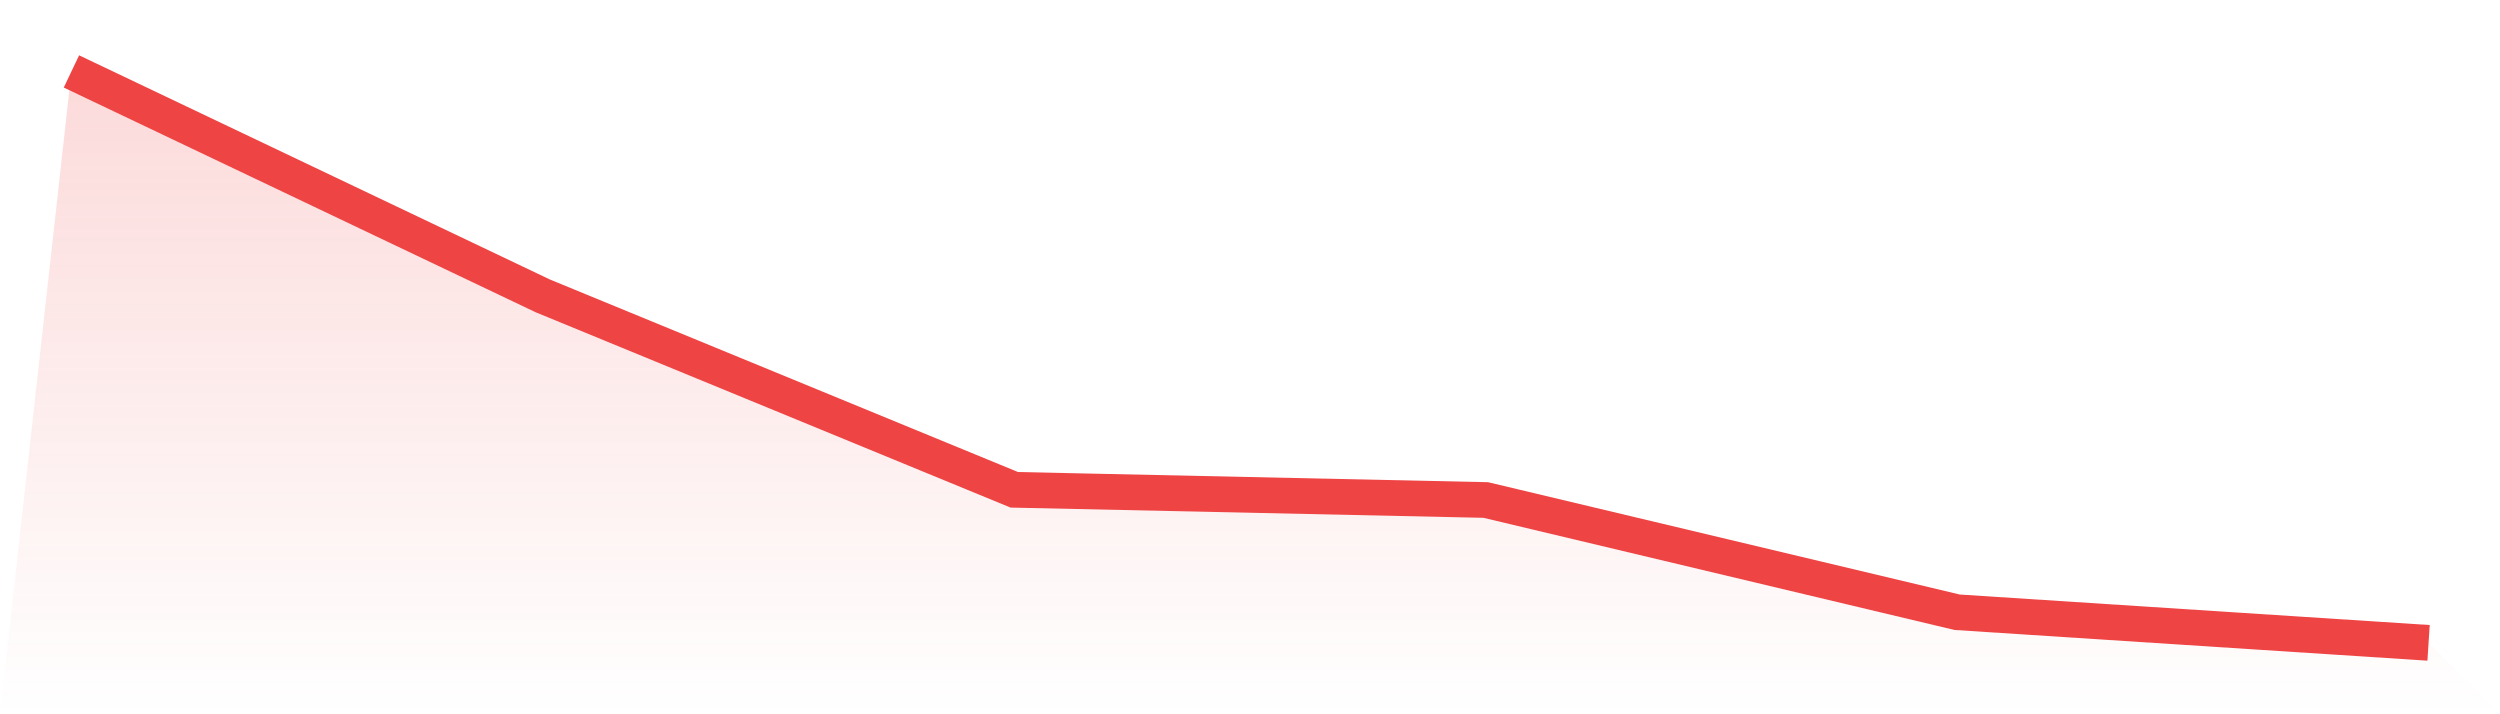 <svg viewBox="0 0 140 40" xmlns="http://www.w3.org/2000/svg">
<defs>
<linearGradient id="gradient" x1="0" x2="0" y1="0" y2="1">
<stop offset="0%" stop-color="#ef4444" stop-opacity="0.2"/>
<stop offset="100%" stop-color="#ef4444" stop-opacity="0"/>
</linearGradient>
</defs>
<path d="M4,4 L4,4 L30.4,16.571 L56.8,27.429 L83.2,28 L109.6,34.286 L136,36 L140,40 L0,40 z" fill="url(#gradient)"/>
<path d="M4,4 L4,4 L30.4,16.571 L56.8,27.429 L83.2,28 L109.6,34.286 L136,36" fill="none" stroke="#ef4444" stroke-width="2"/>
</svg>